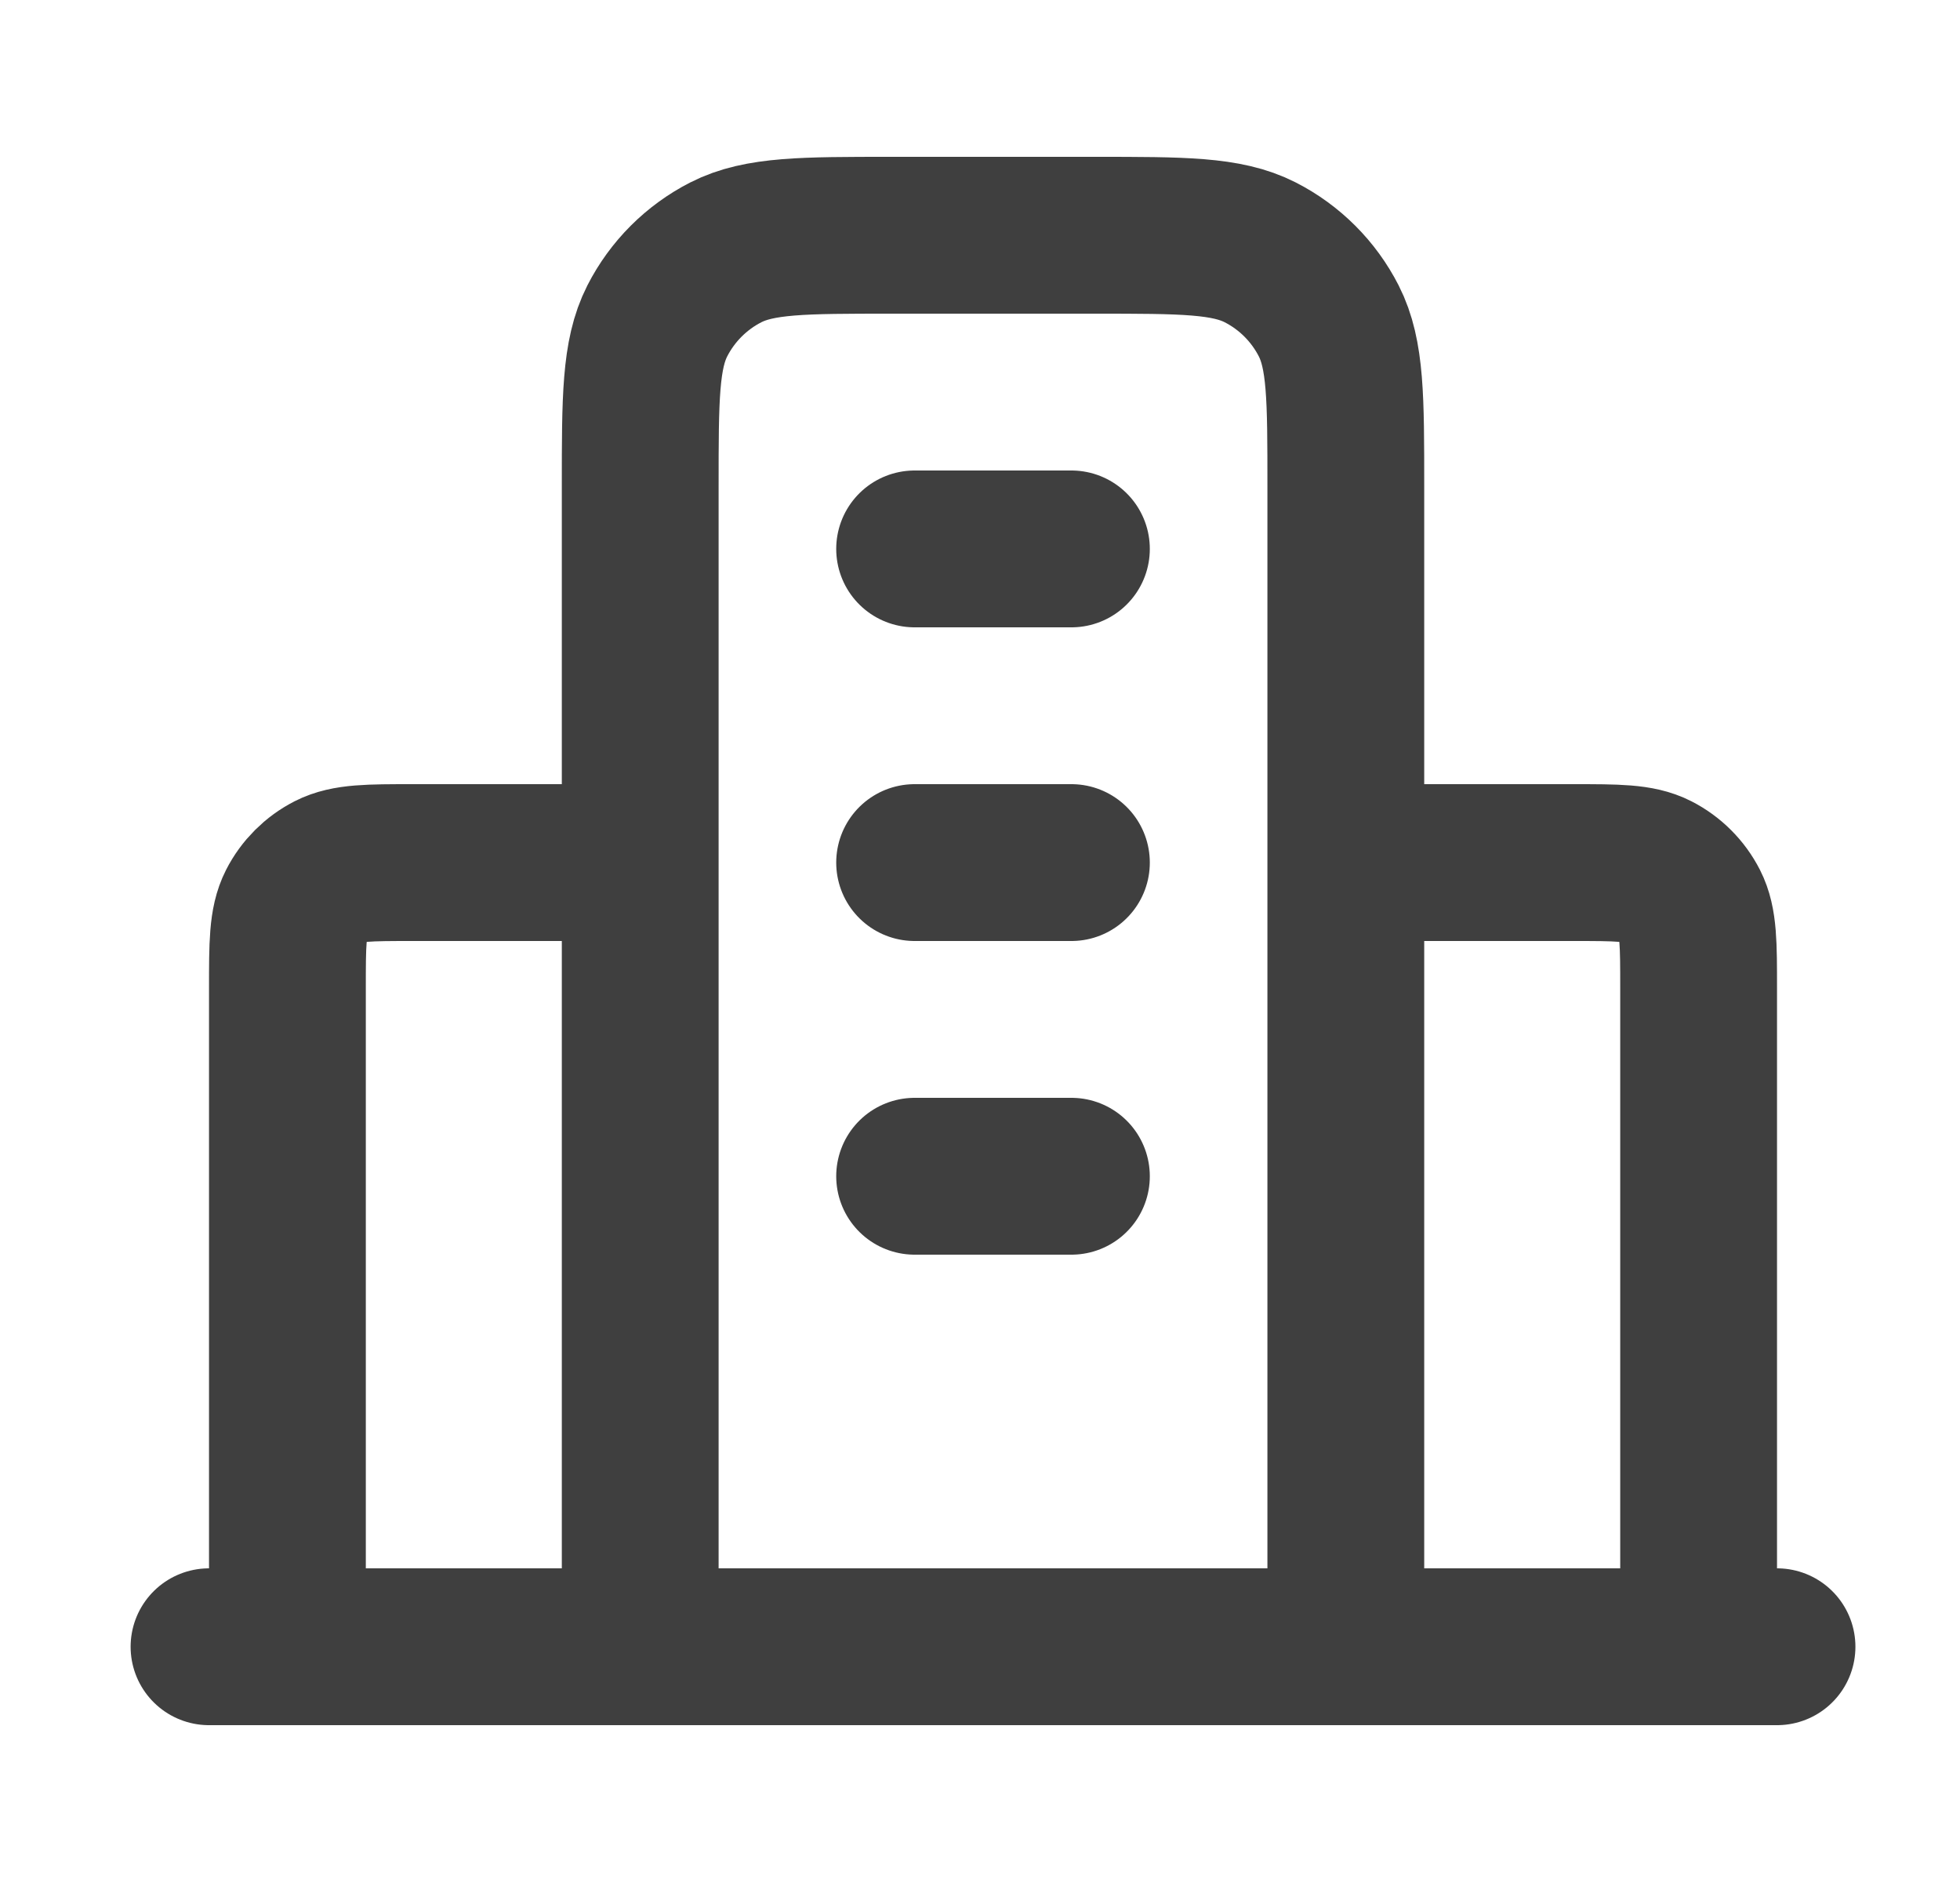 <svg width="25" height="24" viewBox="0 0 25 24" fill="none" xmlns="http://www.w3.org/2000/svg">
<path d="M8.166 11H5.266C4.706 11 4.426 11 4.212 11.109C4.024 11.205 3.871 11.358 3.775 11.546C3.666 11.76 3.666 12.04 3.666 12.6V21M17.166 11H20.066C20.626 11 20.906 11 21.12 11.109C21.308 11.205 21.461 11.358 21.557 11.546C21.666 11.76 21.666 12.04 21.666 12.6V21M17.166 21V6.2C17.166 5.08 17.166 4.52 16.948 4.092C16.756 3.716 16.45 3.41 16.074 3.218C15.646 3 15.086 3 13.966 3H11.366C10.246 3 9.686 3 9.258 3.218C8.882 3.41 8.576 3.716 8.384 4.092C8.166 4.52 8.166 5.08 8.166 6.2V21M22.666 21H2.666M11.666 7H13.666M11.666 11H13.666M11.666 15H13.666" stroke="#3F3F3F" stroke-width="2" stroke-linecap="round" stroke-linejoin="round"/>
</svg>
